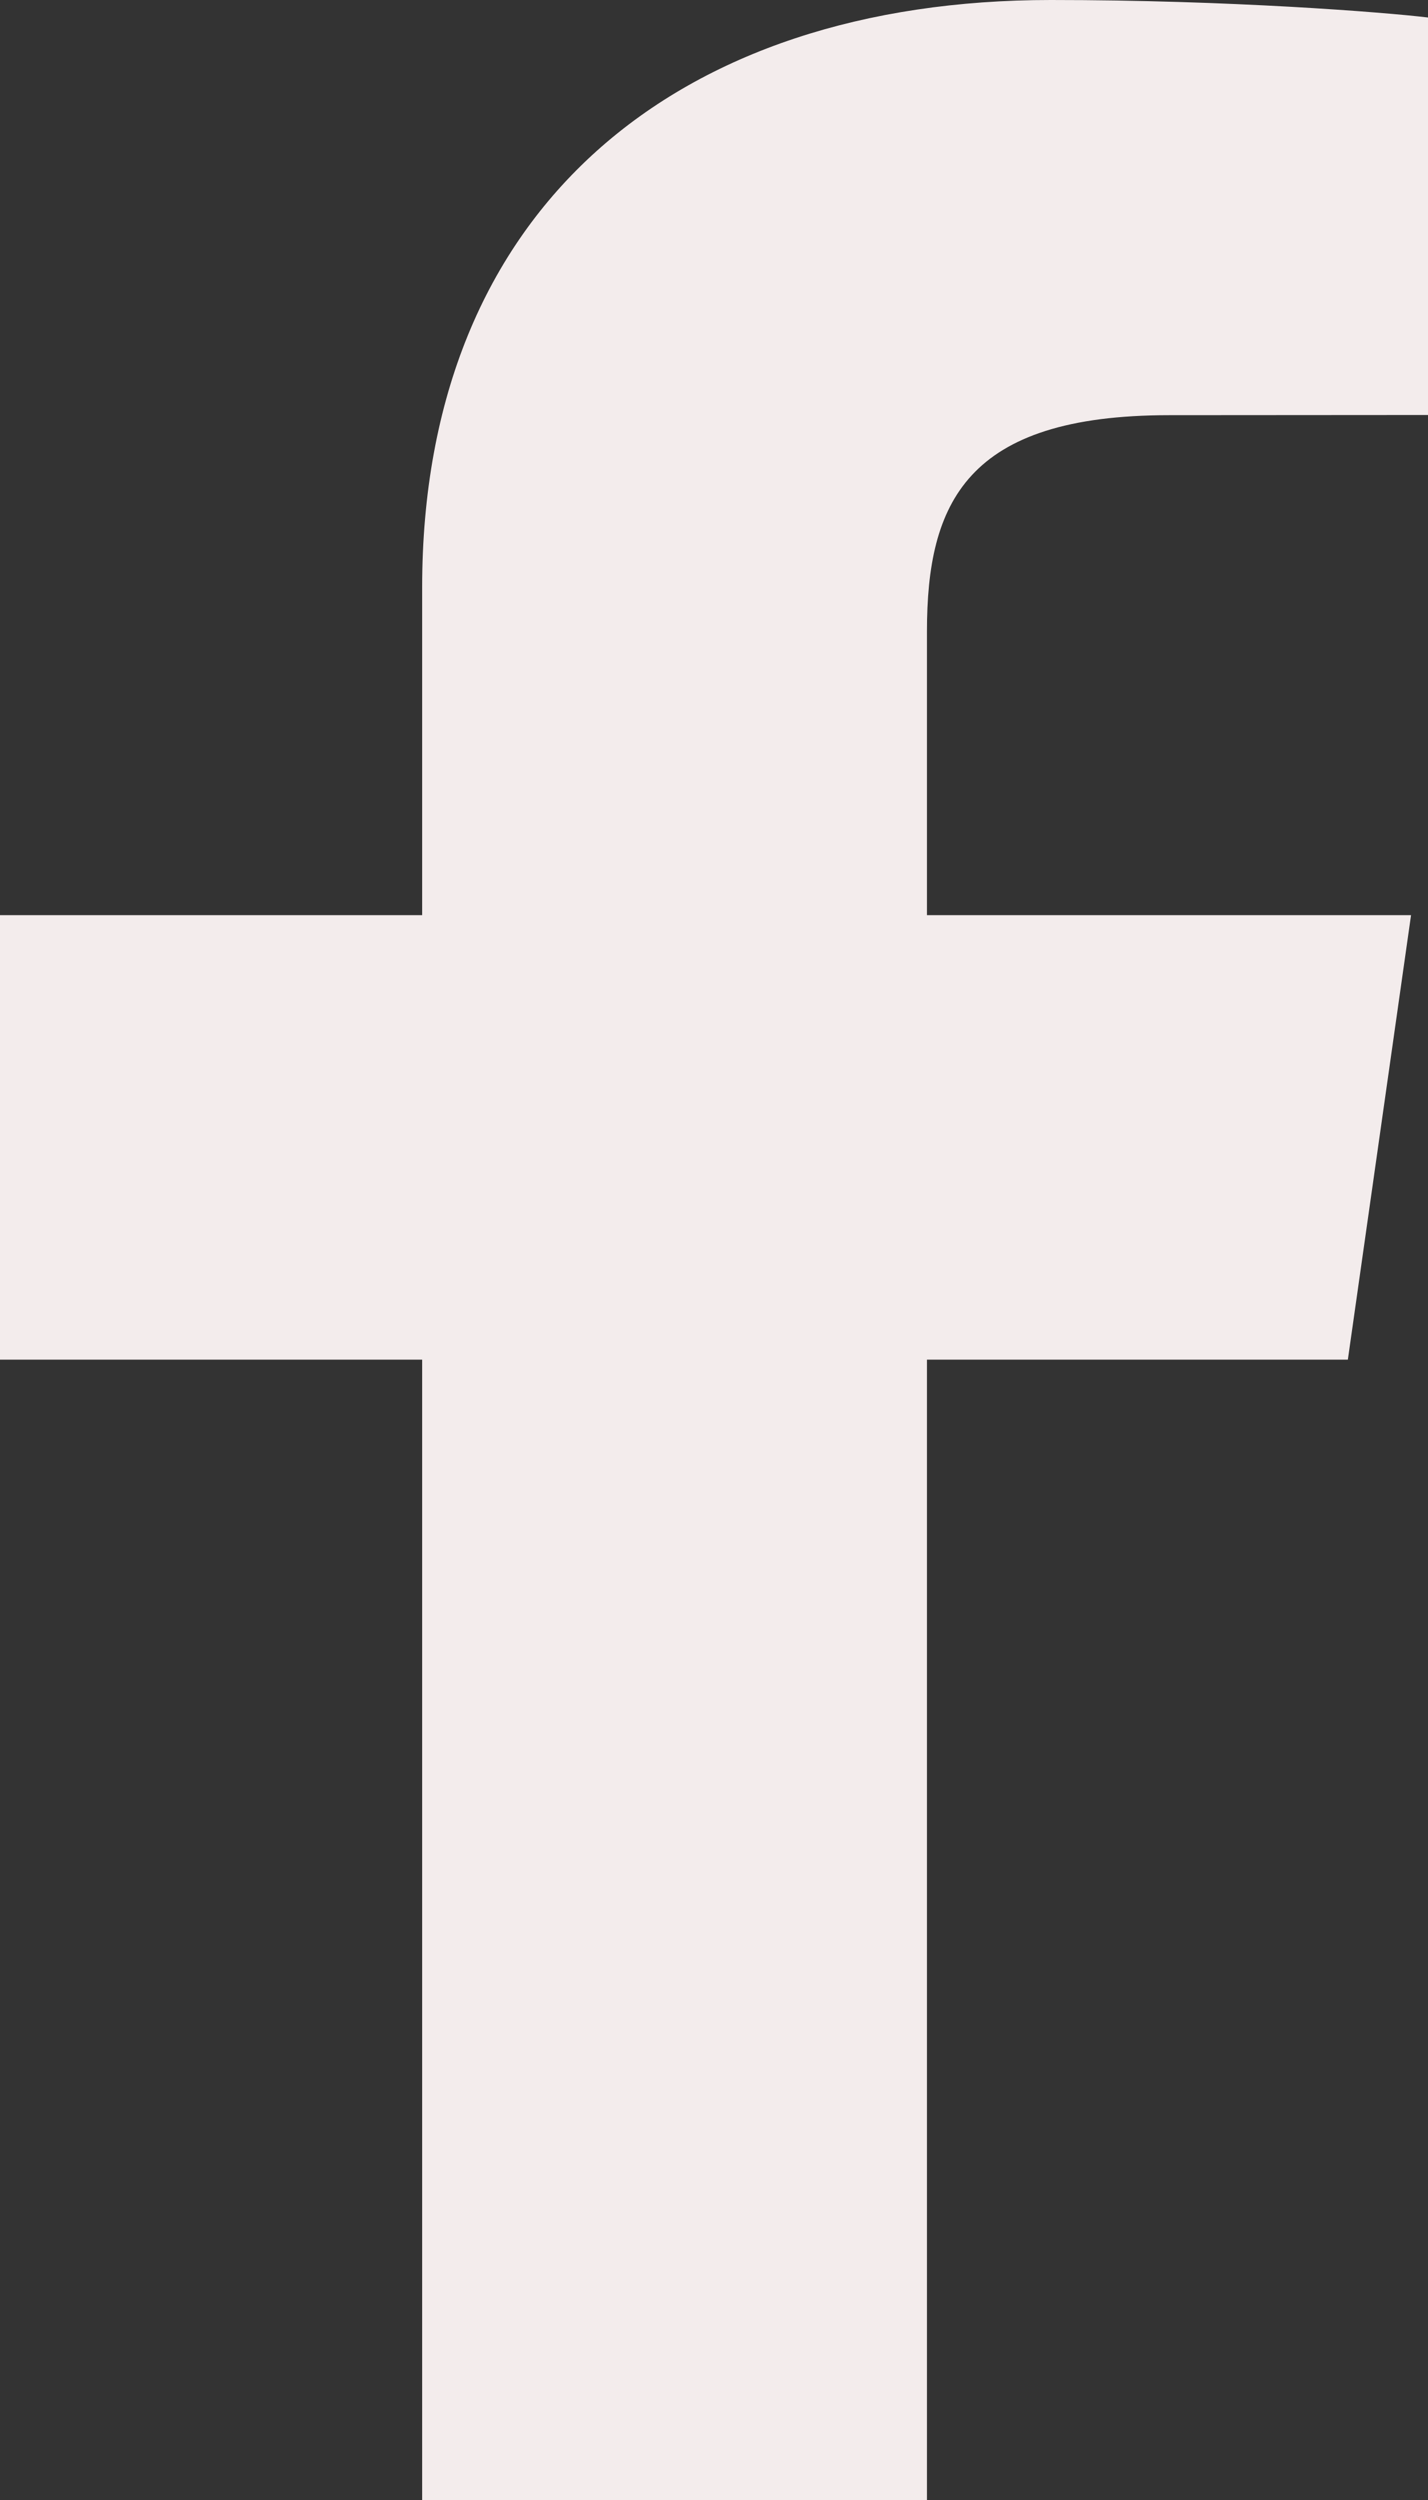 <svg width="8" height="14" viewBox="0 0 8 14" fill="none" xmlns="http://www.w3.org/2000/svg"><rect x="0" y="0" width="8" height="14" fill="#333333" stroke="none"/><path d="M2.365 14V7.614H0V5.125H2.365V3.29C2.365 1.16 3.796 0 5.887 0C6.888 0 7.749 0.068 8 0.098V2.324L6.55 2.325C5.413 2.325 5.193 2.816 5.193 3.536V5.125H7.905L7.551 7.614H5.193V14H2.365Z" fill="#F3ECEC"></path></svg>